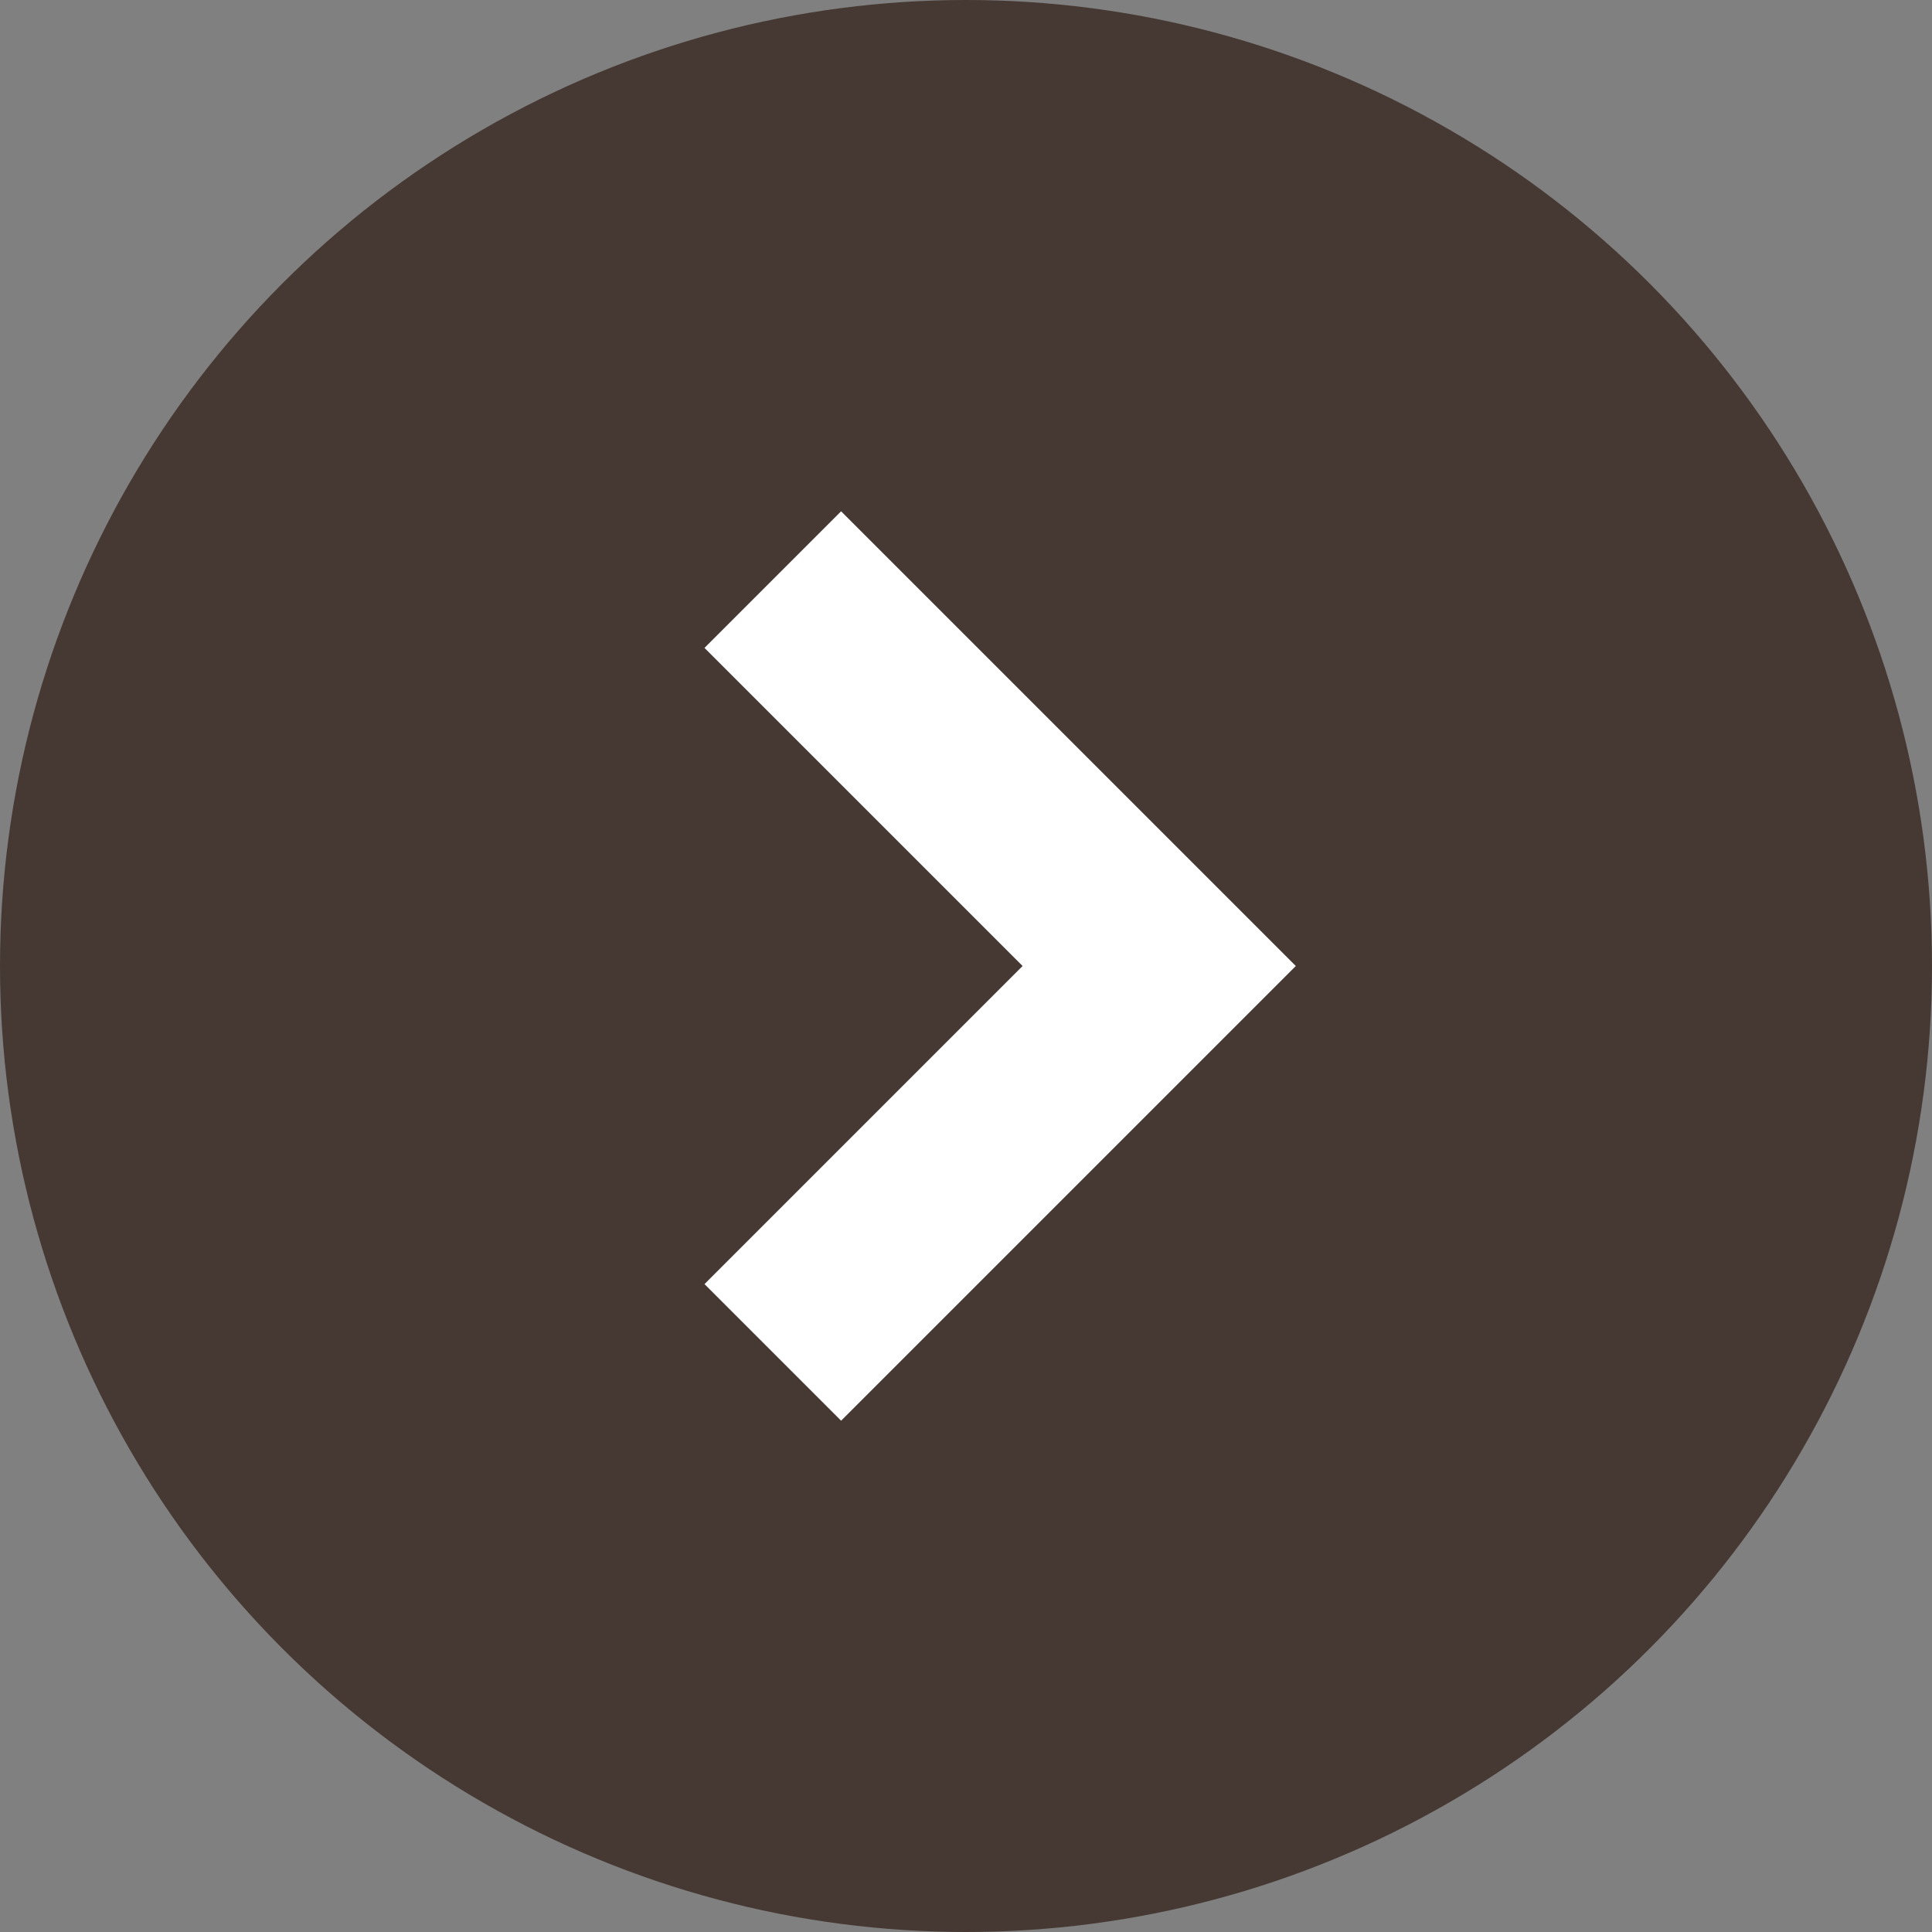 <?xml version="1.0" encoding="UTF-8"?>
<svg id="_レイヤー_2" data-name="レイヤー 2" xmlns="http://www.w3.org/2000/svg" width="30" height="30" viewBox="0 0 30 30">
  <rect x="0" y="0" width="30" height="30" fill="#808080" stroke="none"/>
  <defs>
    <style>
      .cls-1 {
        fill: none;
        stroke: #fff;
        stroke-miterlimit: 10;
        stroke-width: 3px;
      }

      .cls-2 {
        fill: #463933;
      }
    </style>
  </defs>
  <g id="_" data-name="１">
    <g>
      <circle class="cls-2" cx="15" cy="15" r="15"/>
      <polyline class="cls-1" points="12 9 18 15 12 21"/>
    </g>
  </g>
</svg>